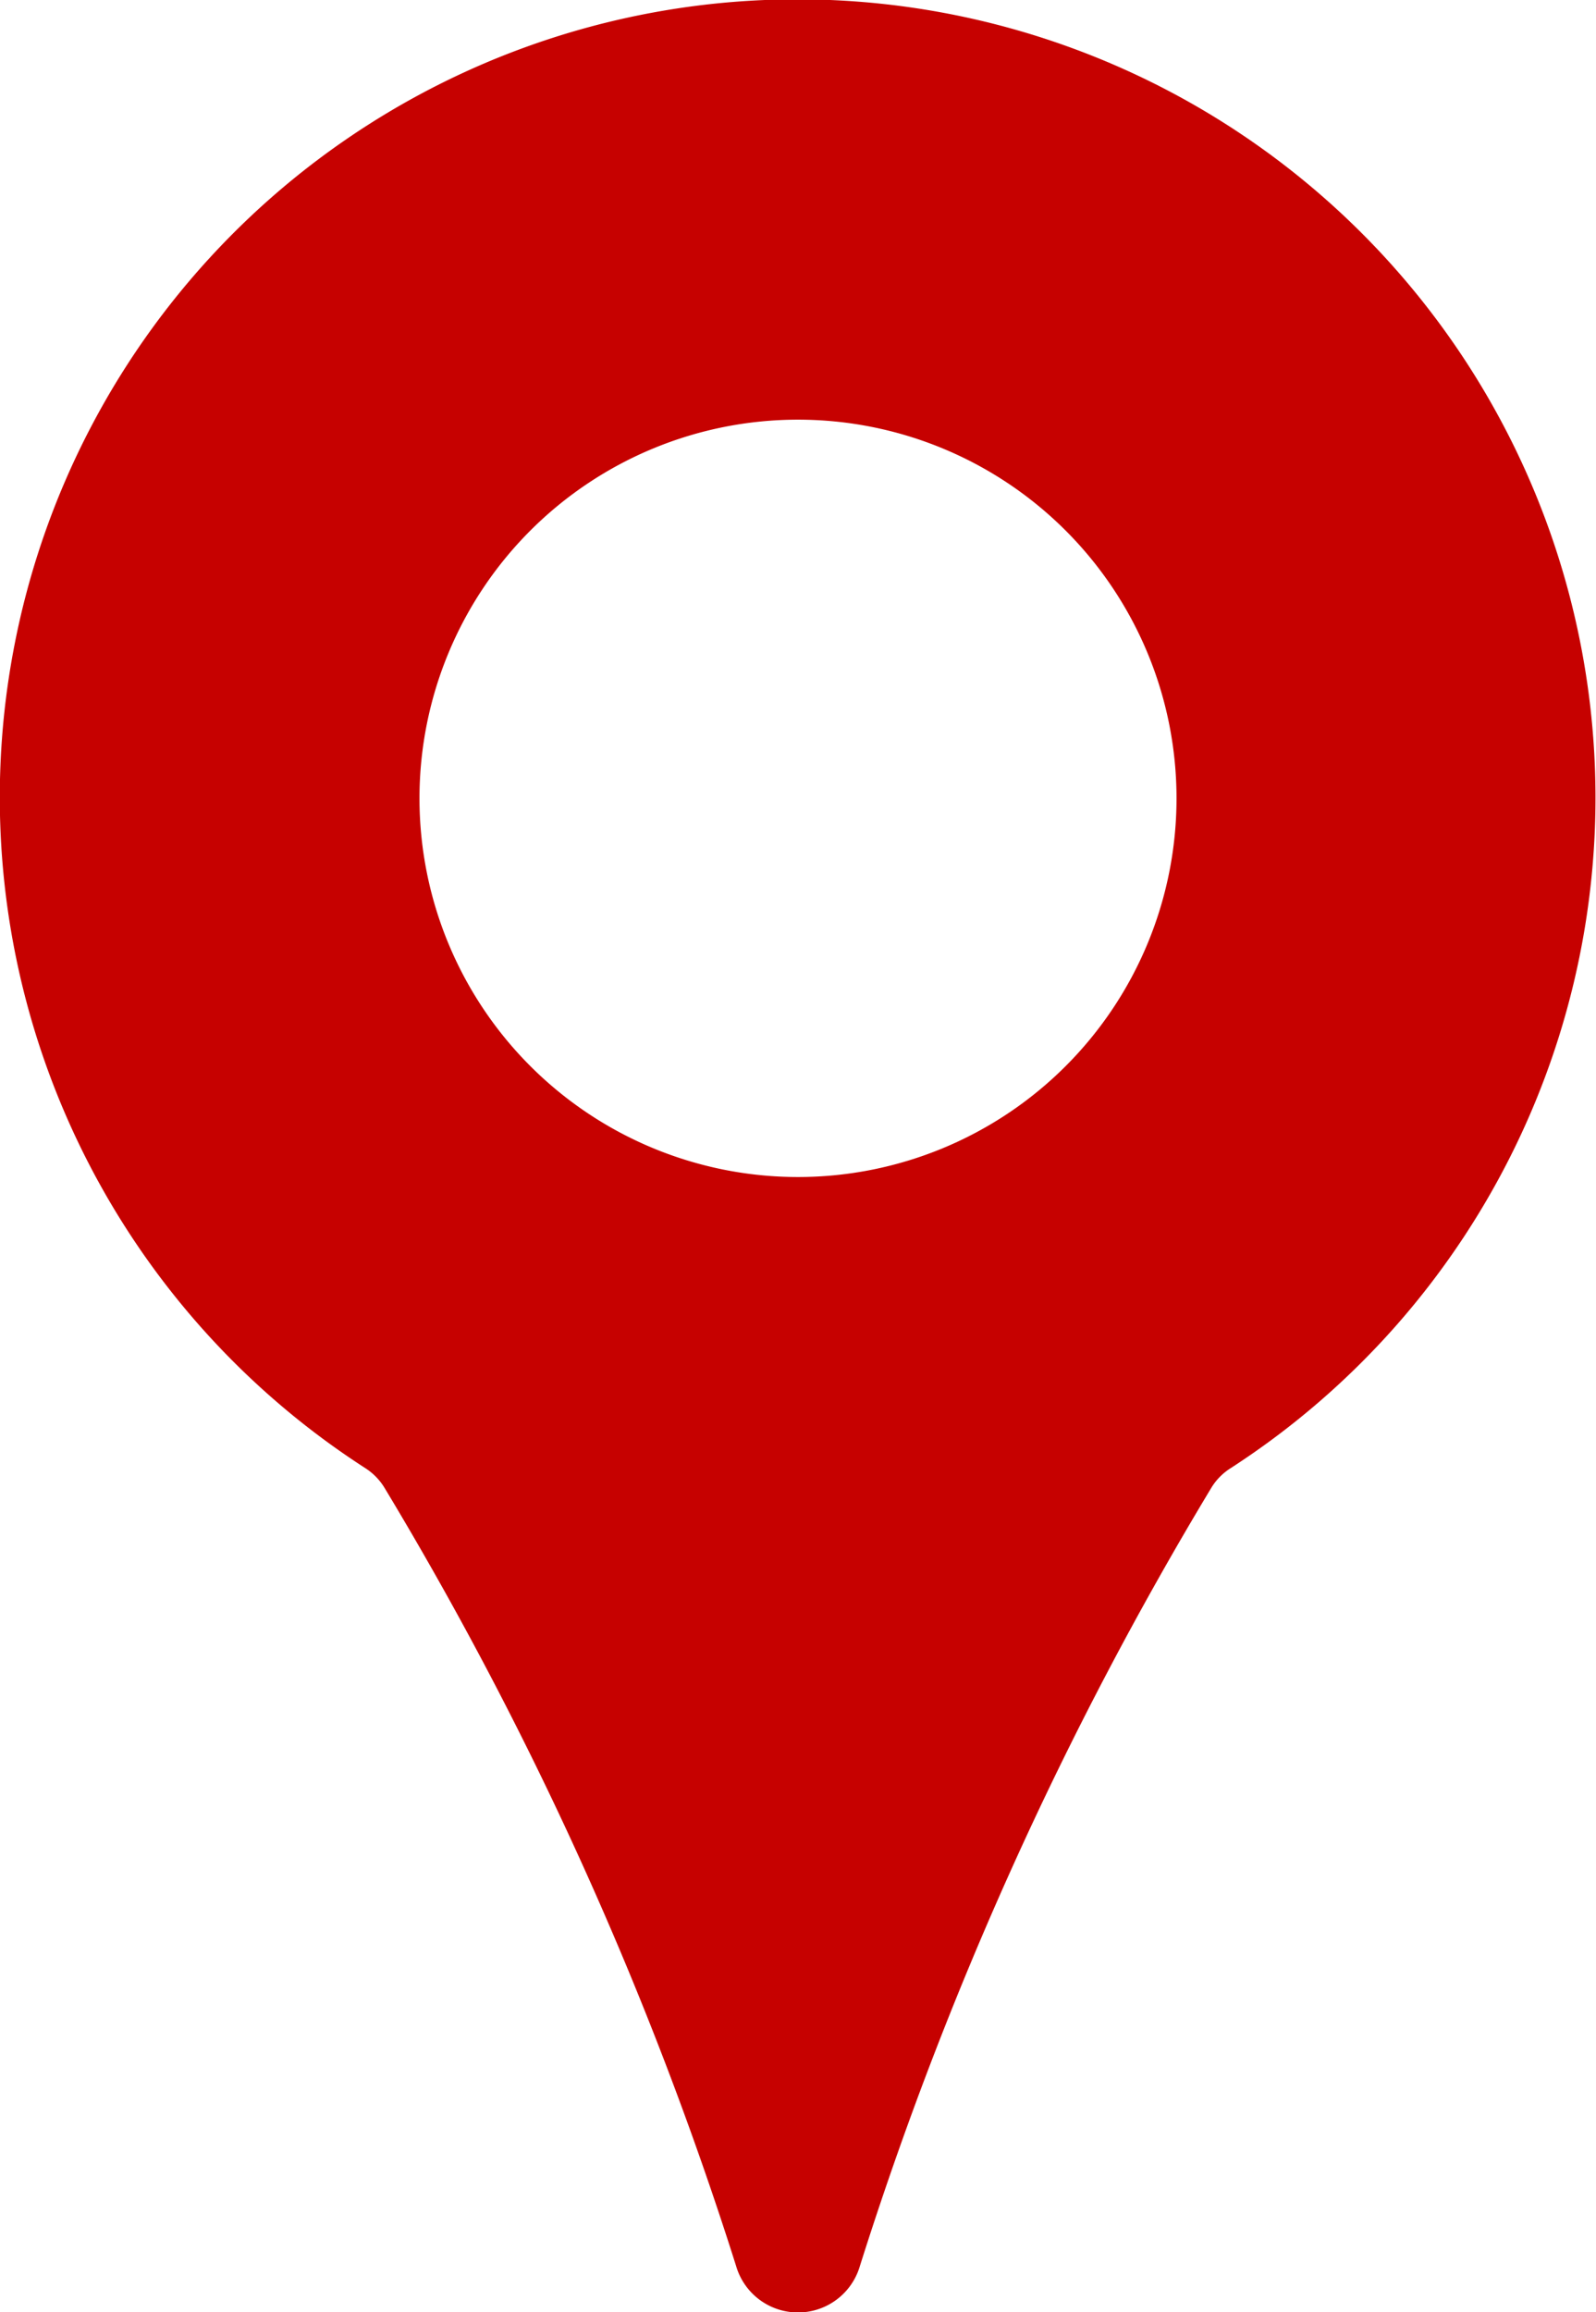 <svg xmlns="http://www.w3.org/2000/svg" viewBox="0 0 55.7 80.66"><defs><style>.cls-1{fill:#c60100;}</style></defs><g id="Layer_2" data-name="Layer 2"><g id="Layer_1-2" data-name="Layer 1"><path class="cls-1" d="M22.26.54a27.84,27.84,0,0,0-9.52,50.67,2.13,2.13,0,0,1,.69.71A126.4,126.4,0,0,1,25.69,79.05a2.25,2.25,0,0,0,4.32,0A126.26,126.26,0,0,1,42.27,51.91a2.1,2.1,0,0,1,.69-.7A27.85,27.85,0,0,0,22.26.54Zm5.59,40.52A13.21,13.21,0,1,1,41.06,27.85,13.21,13.21,0,0,1,27.85,41.06Z"/></g></g></svg>